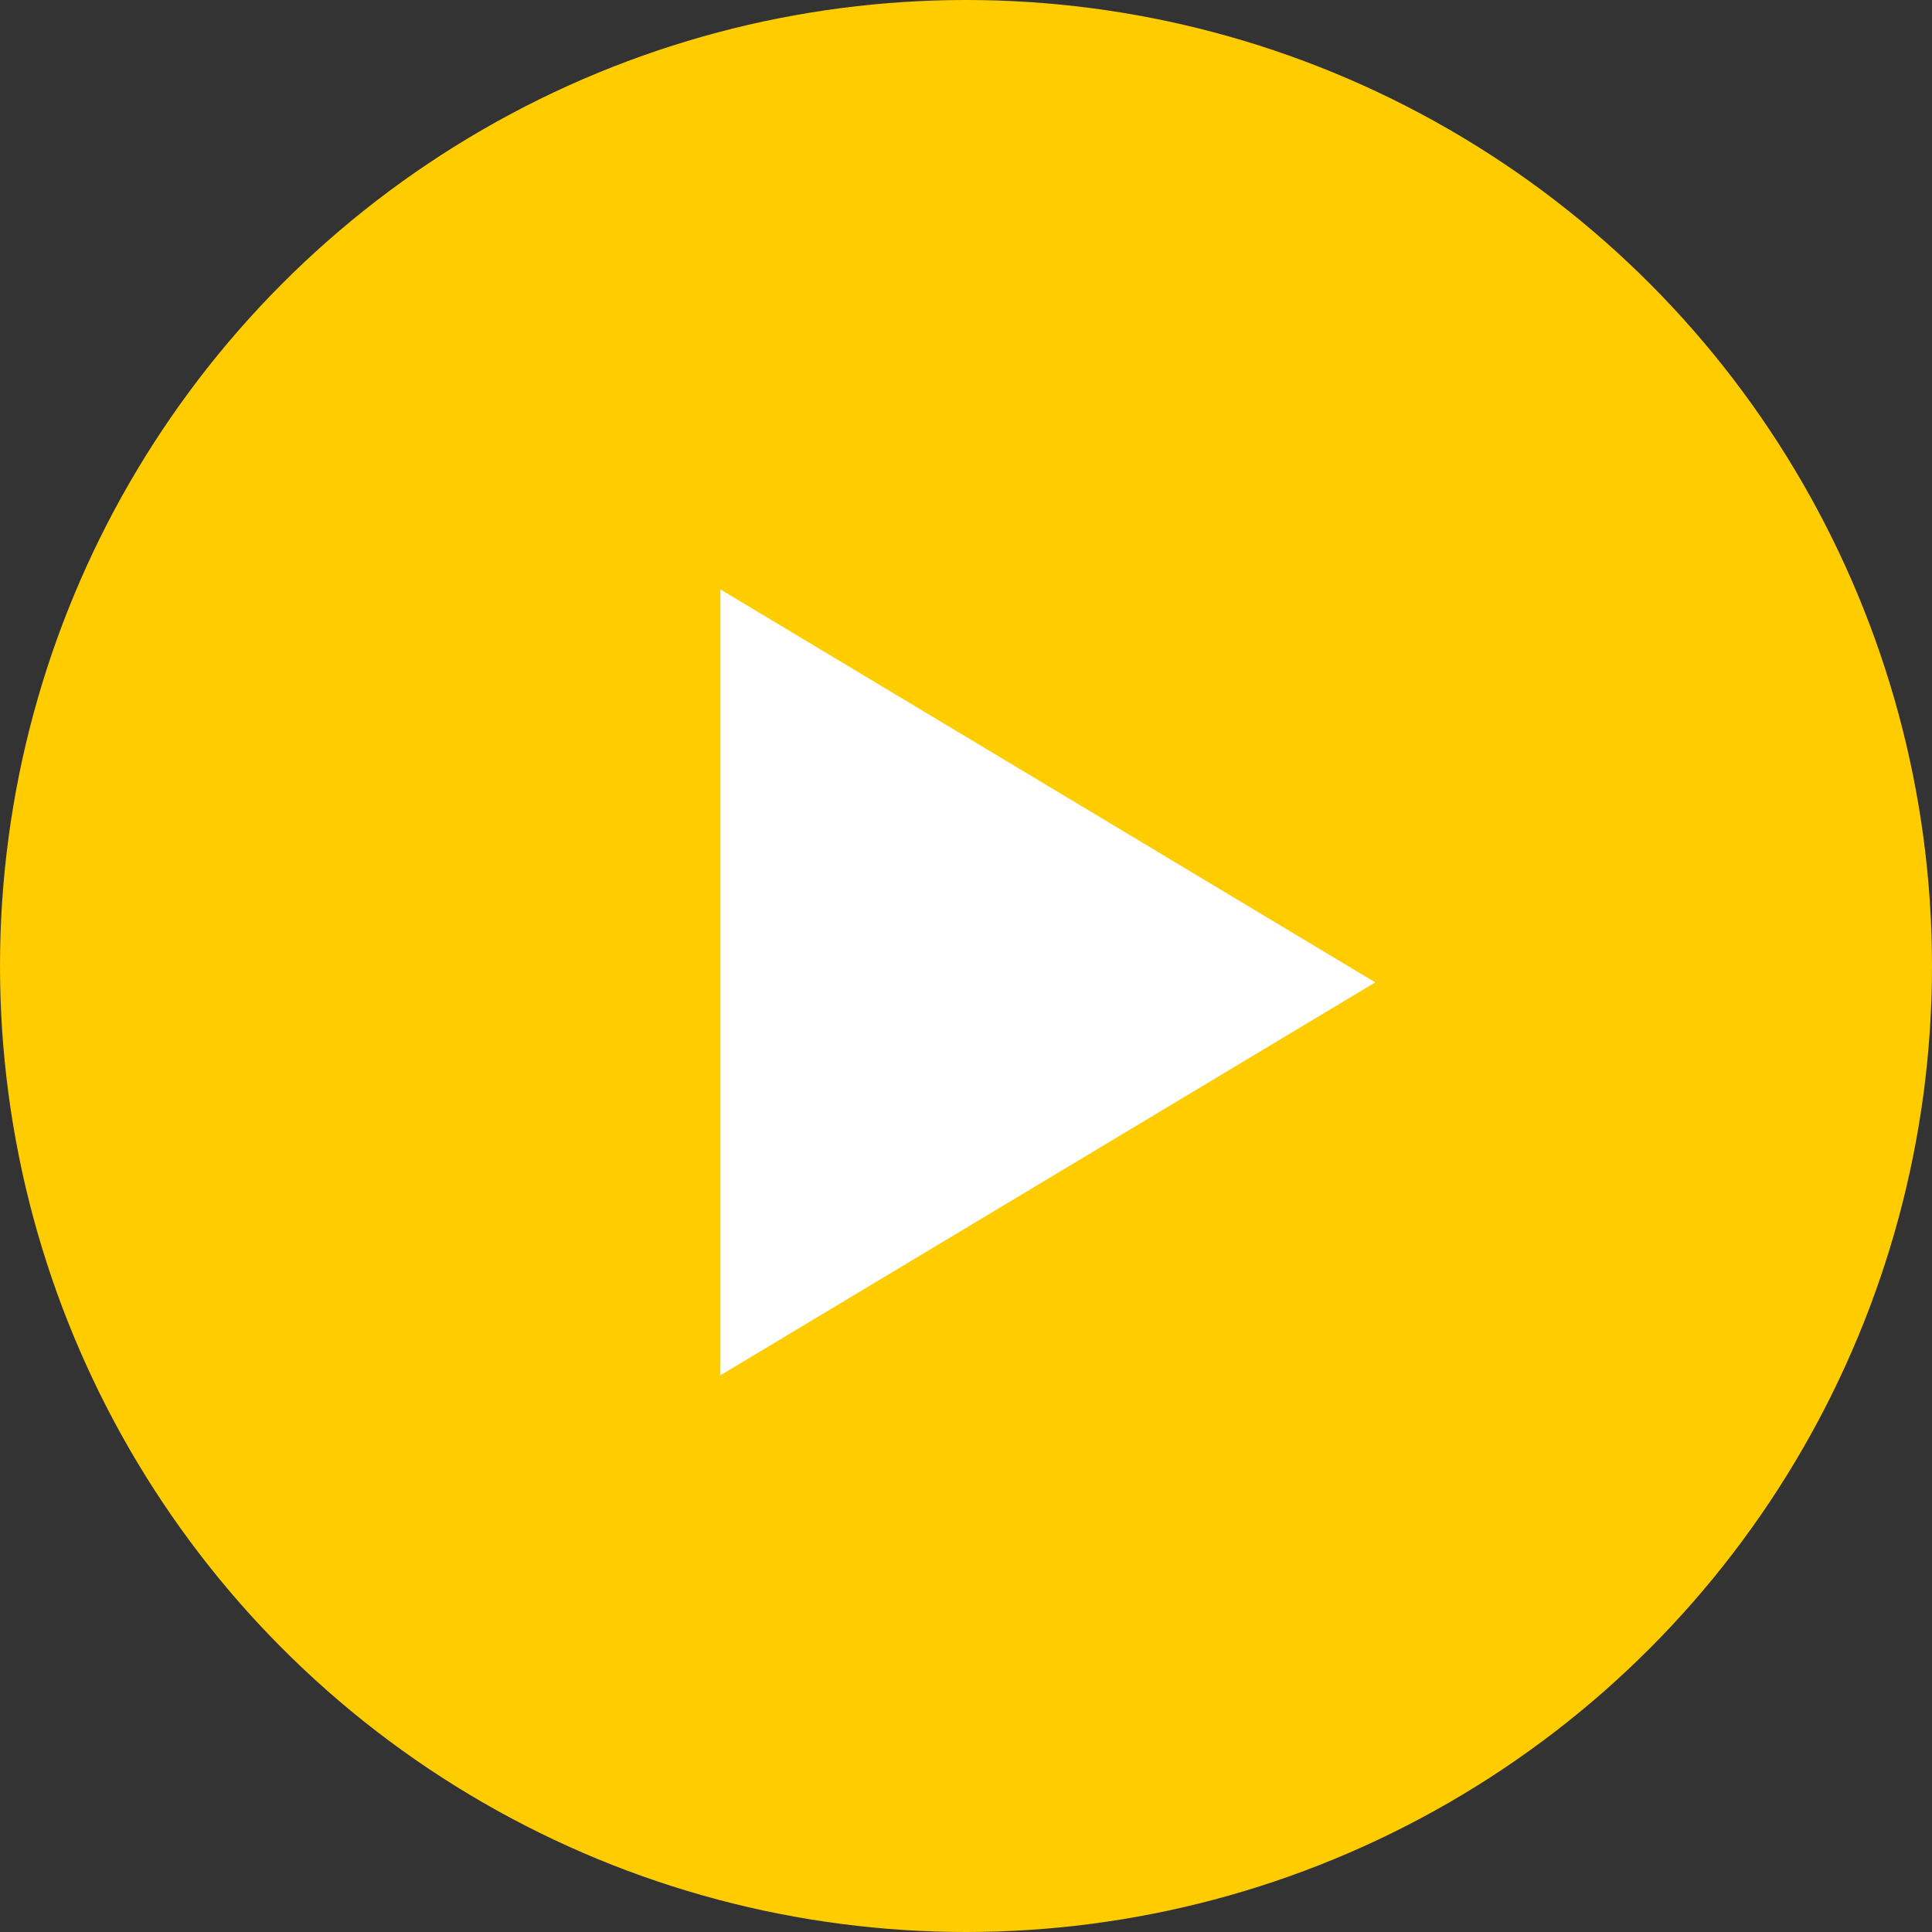 <svg width="50" height="50" viewBox="0 0 50 50" fill="none" xmlns="http://www.w3.org/2000/svg">
<rect x="0" y="0" width="50" height="50" fill="#333333" stroke="none"/>
<circle cx="25" cy="25" r="25" fill="#FFCC00"/>
<path d="M35.593 25.424L18.644 15.254V35.593L35.593 25.424Z" fill="white"/>
</svg>
